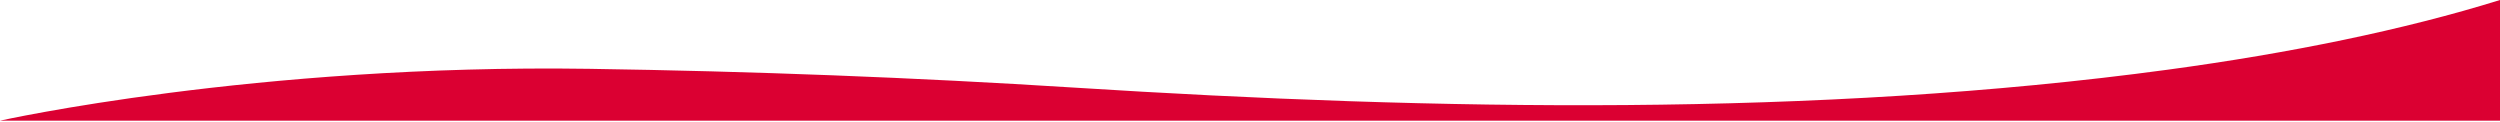 <svg width="1728" height="84" viewBox="0 0 1728 84" fill="none" xmlns="http://www.w3.org/2000/svg">
<g clip-path="url(#clip0_1360_107635)">
<path d="M0 83.4C0 83.4 176.49 44.12 407.37 47.57C519.76 49.25 632.02 53.54 742.49 60.55C993.82 76.49 1256.79 80.91 1498.3 48.18C1582.82 36.73 1661.55 20.69 1728 0V83.4H0Z" fill="#DB0032"/>
</g>
<defs>
<clipPath id="clip0_1360_107635">
<rect width="1728" height="83.4" fill="white"/>
</clipPath>
</defs>
</svg>
